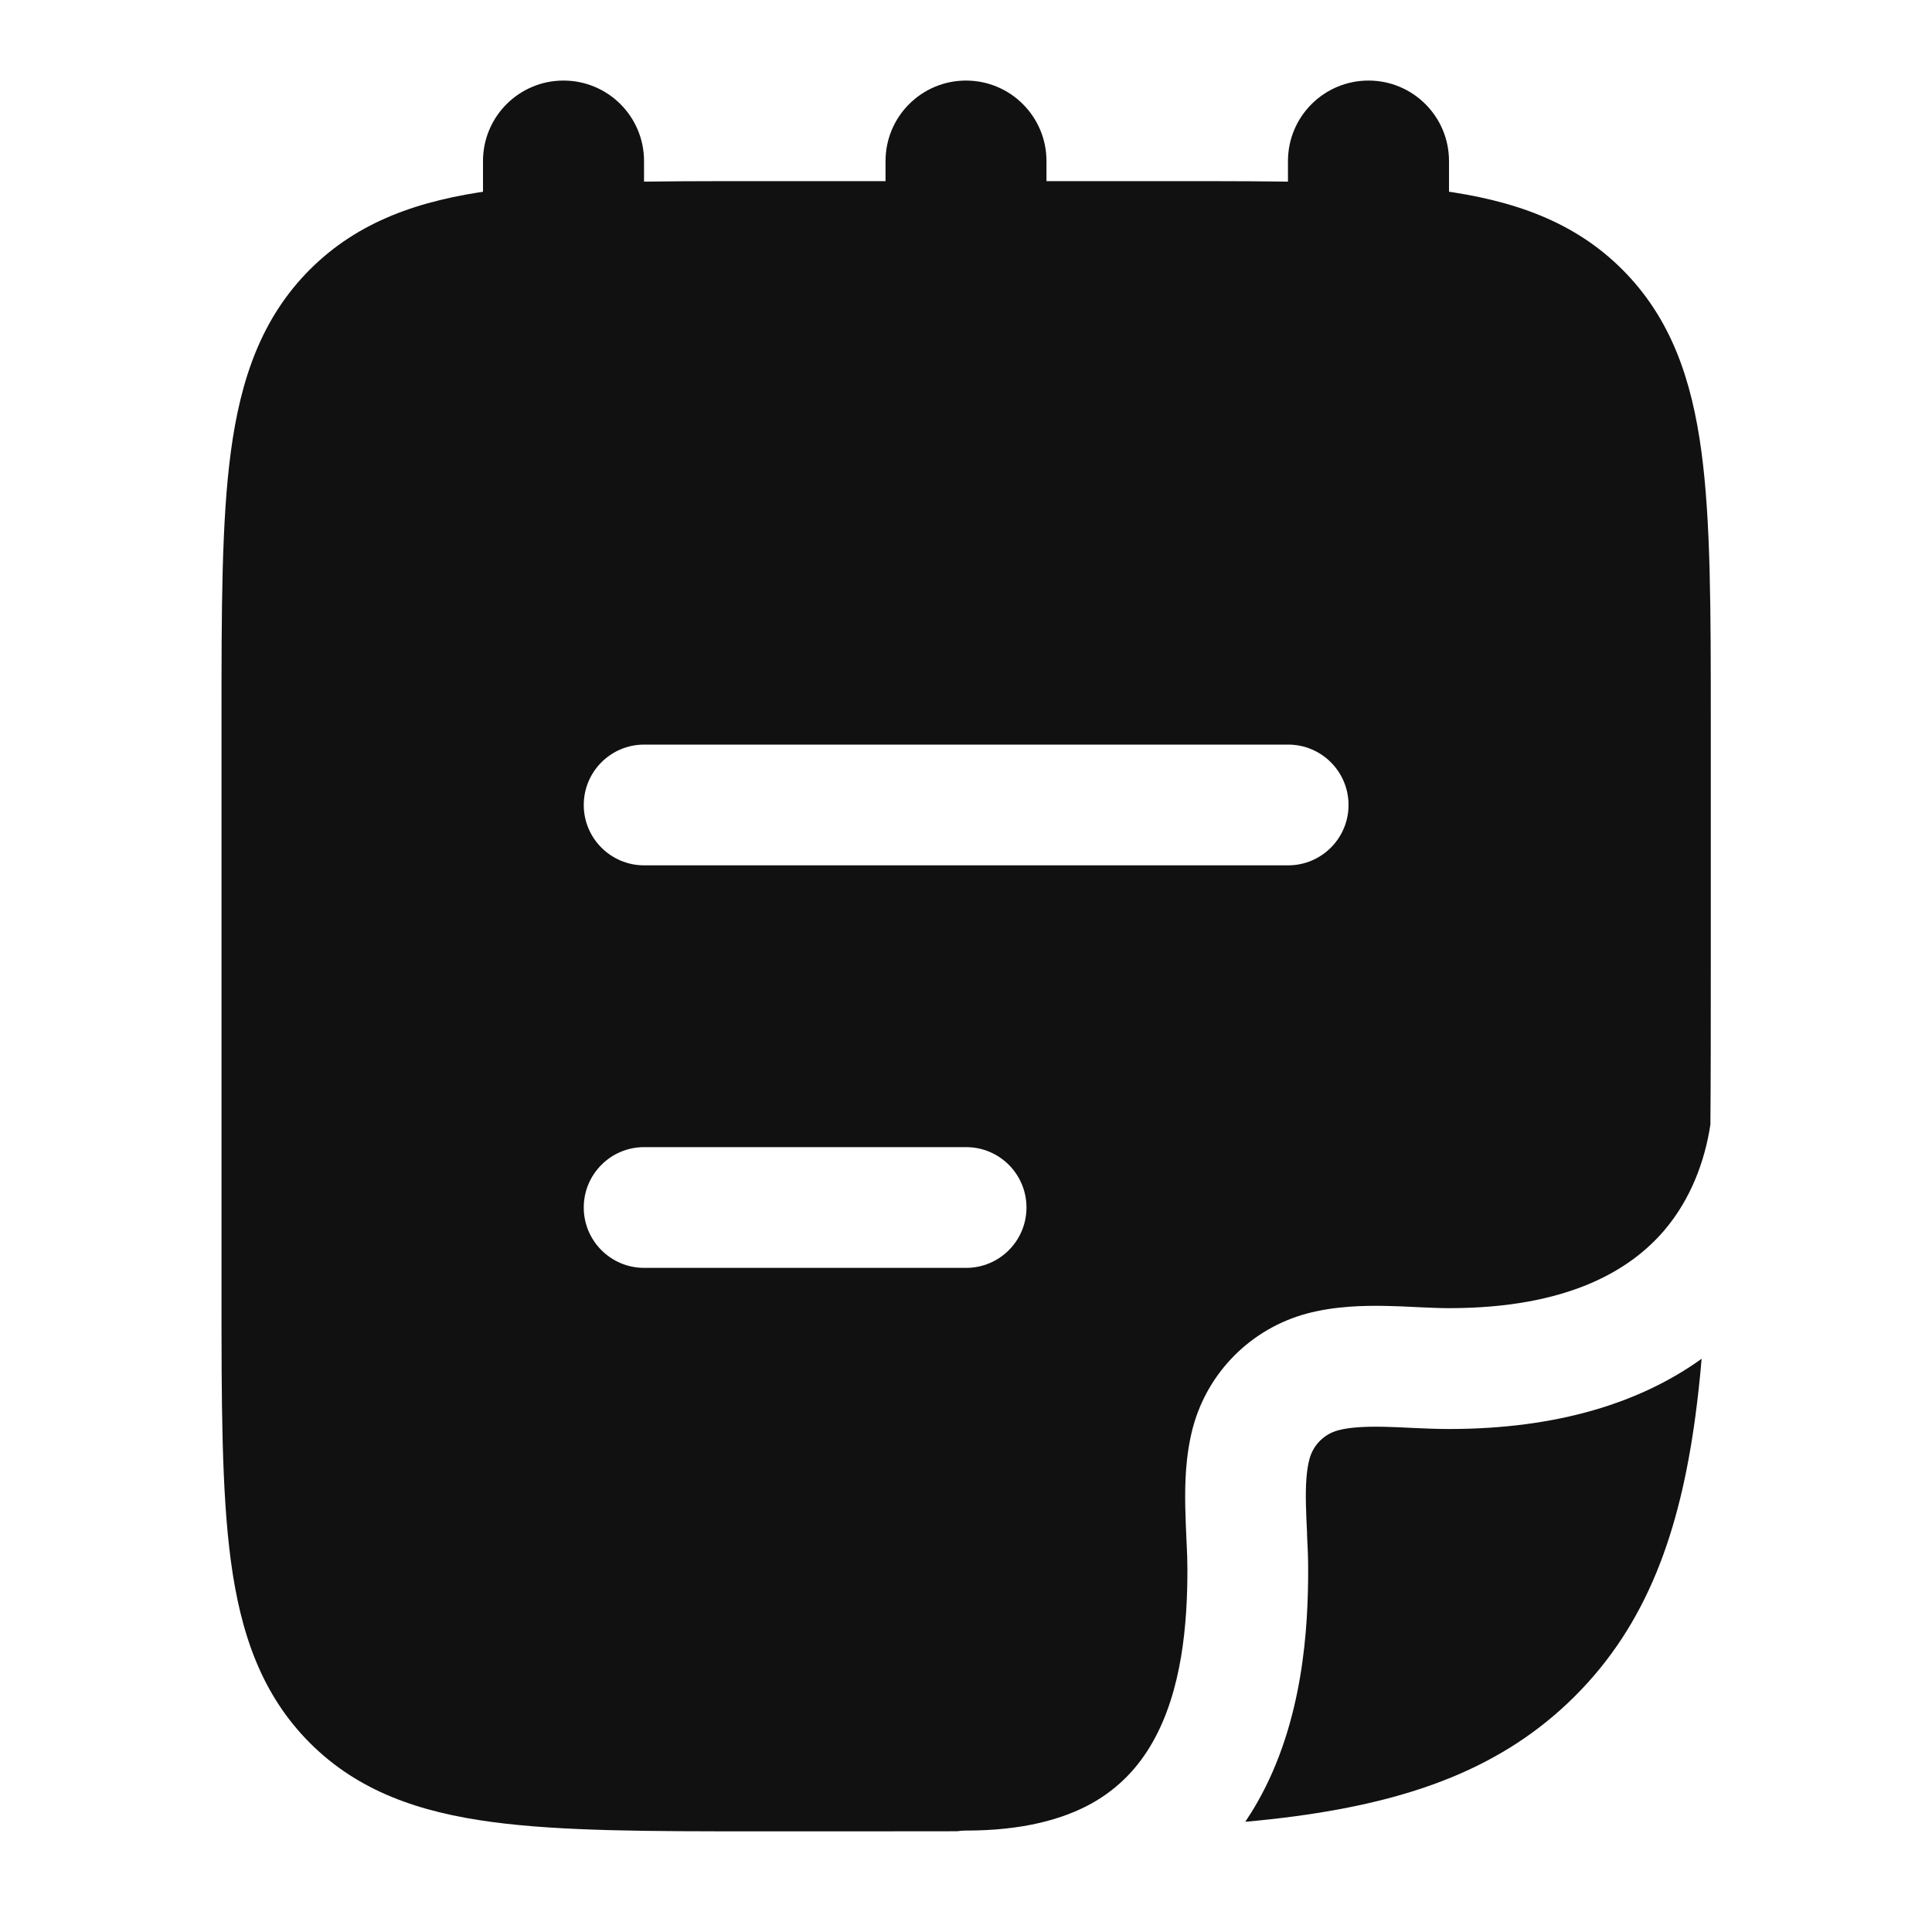 <?xml version="1.0" encoding="UTF-8"?>
<svg xmlns="http://www.w3.org/2000/svg" width="20" height="20" viewBox="0 0 20 20" fill="none">
  <path fill-rule="evenodd" clip-rule="evenodd" d="M5.833 0.834C6.294 0.834 6.667 1.207 6.667 1.667V3.334C6.667 3.794 6.294 4.167 5.833 4.167C5.373 4.167 5 3.794 5 3.334V1.667C5 1.207 5.373 0.834 5.833 0.834ZM10 0.834C10.46 0.834 10.833 1.207 10.833 1.667V3.334C10.833 3.794 10.46 4.167 10 4.167C9.54 4.167 9.167 3.794 9.167 3.334V1.667C9.167 1.207 9.54 0.834 10 0.834ZM14.167 0.834C14.627 0.834 15 1.207 15 1.667V3.334C15 3.794 14.627 4.167 14.167 4.167C13.706 4.167 13.333 3.794 13.333 3.334V1.667C13.333 1.207 13.706 0.834 14.167 0.834Z" fill="#111111"></path>
  <path fill-rule="evenodd" clip-rule="evenodd" d="M12.13 1.875C13.27 1.875 14.189 1.875 14.911 1.972C15.661 2.073 16.293 2.289 16.794 2.79C17.296 3.292 17.512 3.923 17.613 4.674C17.71 5.396 17.71 6.315 17.71 7.454V10.048C17.71 10.614 17.71 11.145 17.706 11.641C17.649 12.017 17.505 12.411 17.23 12.735C16.873 13.154 16.223 13.542 15.001 13.542C14.913 13.542 14.817 13.538 14.706 13.533L14.665 13.531C14.569 13.526 14.461 13.521 14.354 13.519C14.112 13.514 13.817 13.521 13.528 13.598C12.953 13.753 12.503 14.202 12.349 14.777C12.272 15.066 12.265 15.361 12.27 15.603C12.272 15.71 12.277 15.818 12.281 15.914L12.283 15.955C12.289 16.067 12.292 16.162 12.292 16.25C12.292 16.809 12.237 17.498 11.932 18.035C11.786 18.292 11.584 18.511 11.297 18.671C11.006 18.831 10.594 18.95 10.001 18.95C9.969 18.95 9.938 18.952 9.907 18.957C9.555 18.958 9.188 18.958 8.803 18.958H7.872C6.733 18.958 5.814 18.958 5.092 18.861C4.341 18.76 3.71 18.545 3.208 18.043C2.707 17.541 2.491 16.91 2.39 16.16C2.293 15.437 2.293 14.519 2.293 13.379V7.454C2.293 6.315 2.293 5.396 2.39 4.674C2.491 3.923 2.707 3.292 3.208 2.79C3.71 2.289 4.341 2.073 5.092 1.972C5.814 1.875 6.733 1.875 7.872 1.875H12.13ZM6.668 7.708C6.323 7.708 6.043 7.988 6.043 8.333C6.043 8.678 6.323 8.958 6.668 8.958H13.335C13.68 8.958 13.96 8.678 13.96 8.333C13.96 7.988 13.68 7.708 13.335 7.708H6.668ZM6.668 11.875C6.323 11.875 6.043 12.155 6.043 12.5C6.043 12.845 6.323 13.125 6.668 13.125H10.001C10.347 13.125 10.626 12.845 10.626 12.5C10.626 12.155 10.347 11.875 10.001 11.875H6.668Z" fill="#111111"></path>
  <path d="M15 14.793C16.127 14.793 16.986 14.518 17.615 14.066C17.598 14.272 17.576 14.468 17.551 14.657C17.389 15.861 17.051 16.811 16.306 17.556C15.56 18.302 14.61 18.64 13.406 18.802C13.241 18.824 13.069 18.843 12.891 18.859C12.936 18.792 12.979 18.723 13.018 18.654C13.494 17.816 13.542 16.843 13.542 16.251C13.542 16.131 13.537 16.009 13.531 15.899L13.53 15.856C13.525 15.758 13.521 15.668 13.519 15.578C13.514 15.37 13.525 15.217 13.556 15.102C13.595 14.958 13.707 14.846 13.851 14.807C13.966 14.776 14.118 14.766 14.327 14.77C14.417 14.772 14.507 14.776 14.605 14.781L14.648 14.783C14.758 14.788 14.88 14.793 15 14.793Z" fill="#111111"></path>
</svg>
